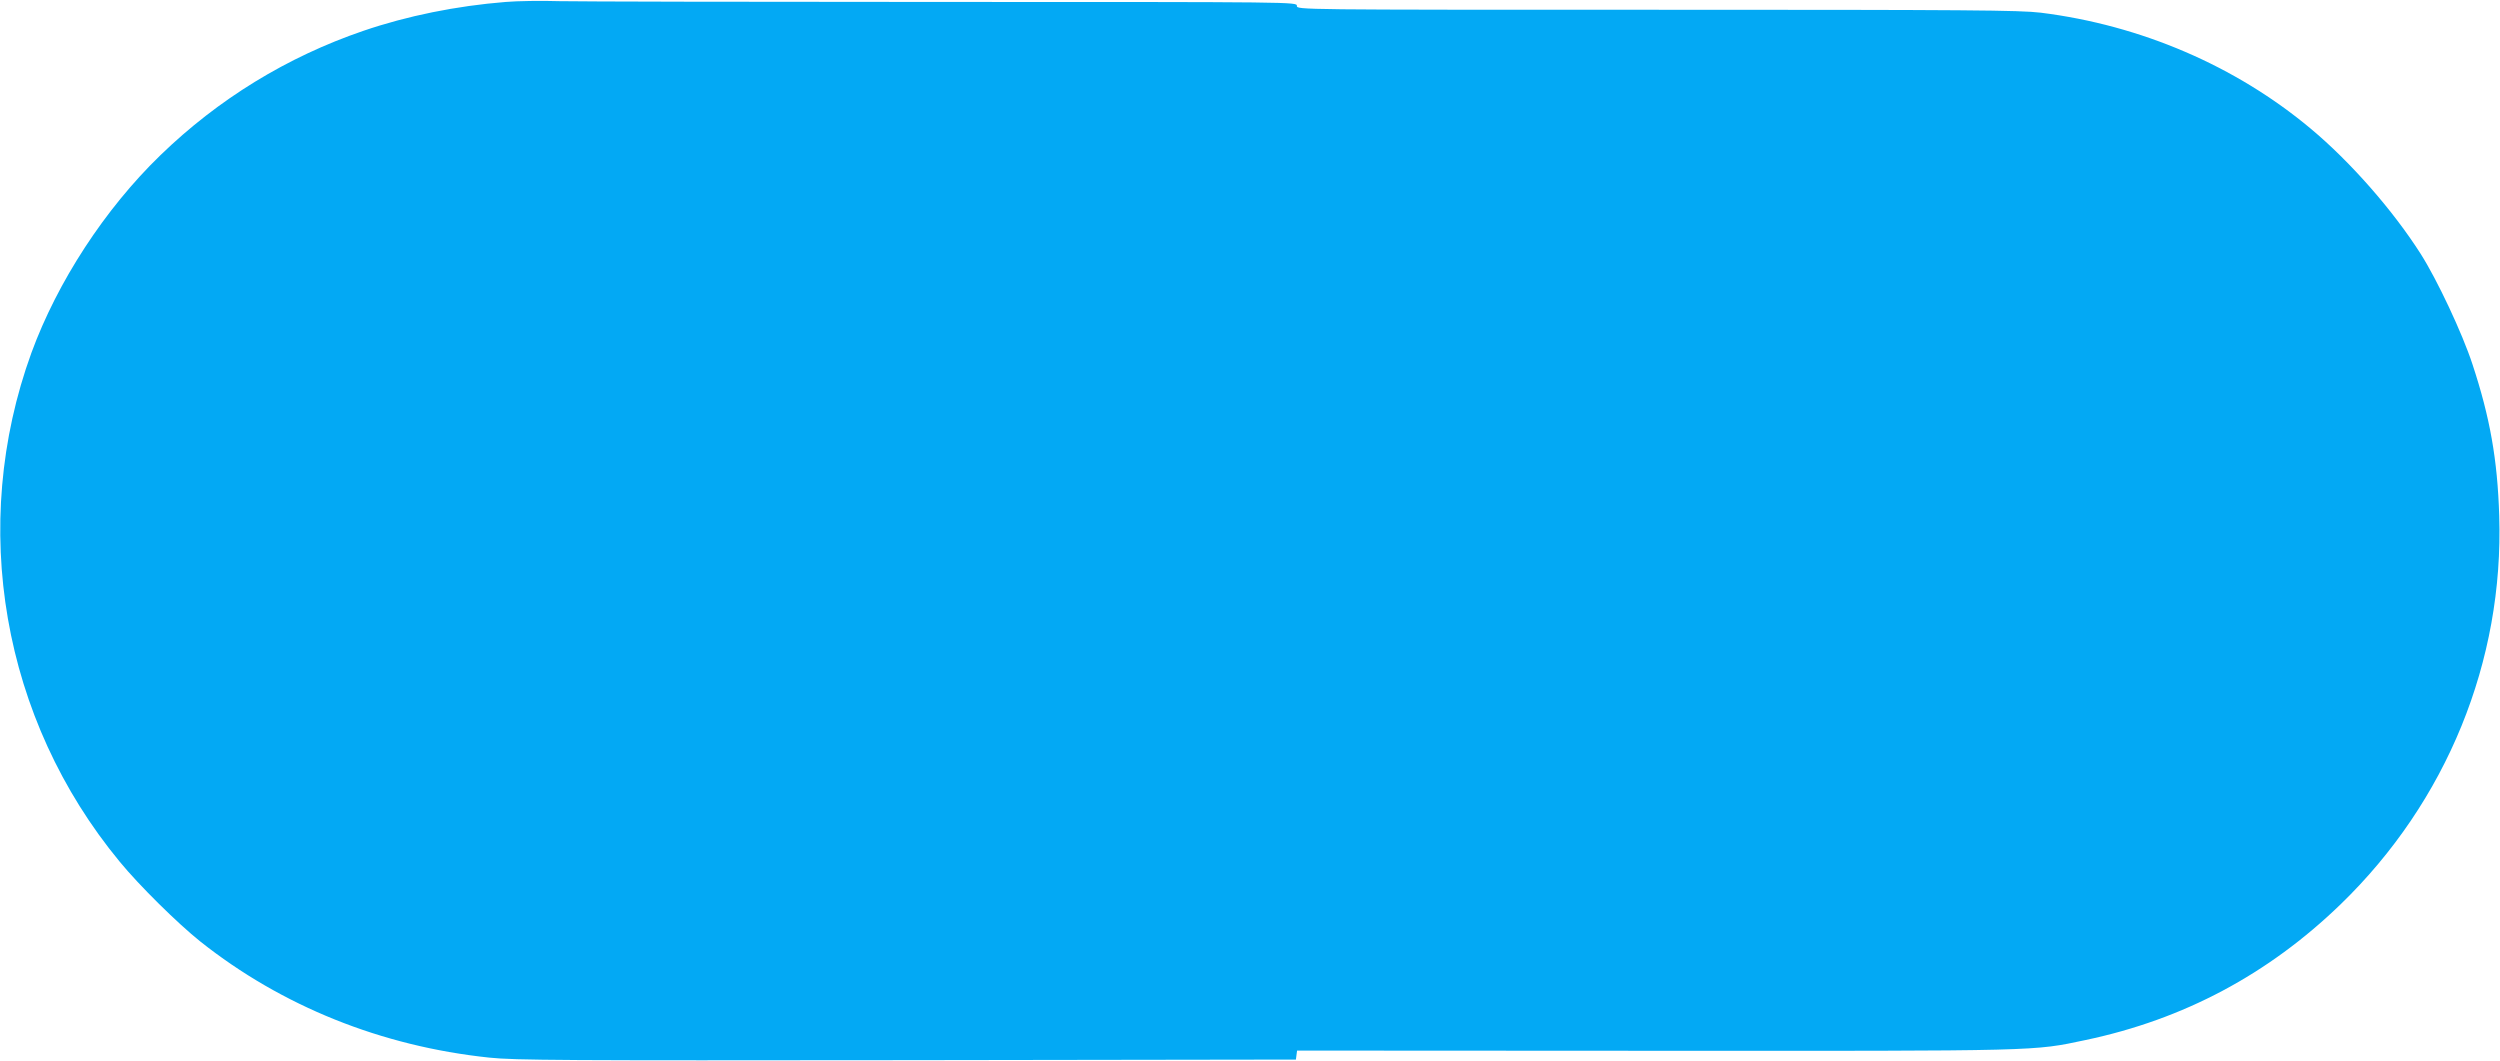 <?xml version="1.0" standalone="no"?>
<!DOCTYPE svg PUBLIC "-//W3C//DTD SVG 20010904//EN"
 "http://www.w3.org/TR/2001/REC-SVG-20010904/DTD/svg10.dtd">
<svg version="1.0" xmlns="http://www.w3.org/2000/svg"
 width="1280pt" height="543pt" viewBox="0 0 1280 543"
 preserveAspectRatio="xMidYMid meet">
<g transform="translate(0,543) scale(0.1,-0.1)"
fill="#03a9f4" stroke="none">
<path d="M2589 5420 c-251 -20 -504 -71 -729 -148 -389 -133 -742 -349 -1039
-637 -284 -275 -527 -648 -660 -1011 -322 -886 -150 -1877 452 -2606 99 -121
298 -317 412 -408 418 -332 929 -537 1480 -595 132 -14 386 -15 2140 -13
l1990 3 3 23 3 23 1832 -1 c1991 -1 1935 -2 2205 55 503 106 936 337 1306 695
543 526 836 1244 812 1990 -9 287 -47 502 -137 775 -52 159 -181 433 -265 565
-142 223 -360 472 -564 642 -383 320 -868 529 -1381 593 -108 13 -362 15
-1966 15 -1842 0 -1843 0 -1843 20 0 20 -1 20 -1802 20 -992 0 -1879 2 -1973
4 -93 3 -218 1 -276 -4z"/>
</g>
</svg>
